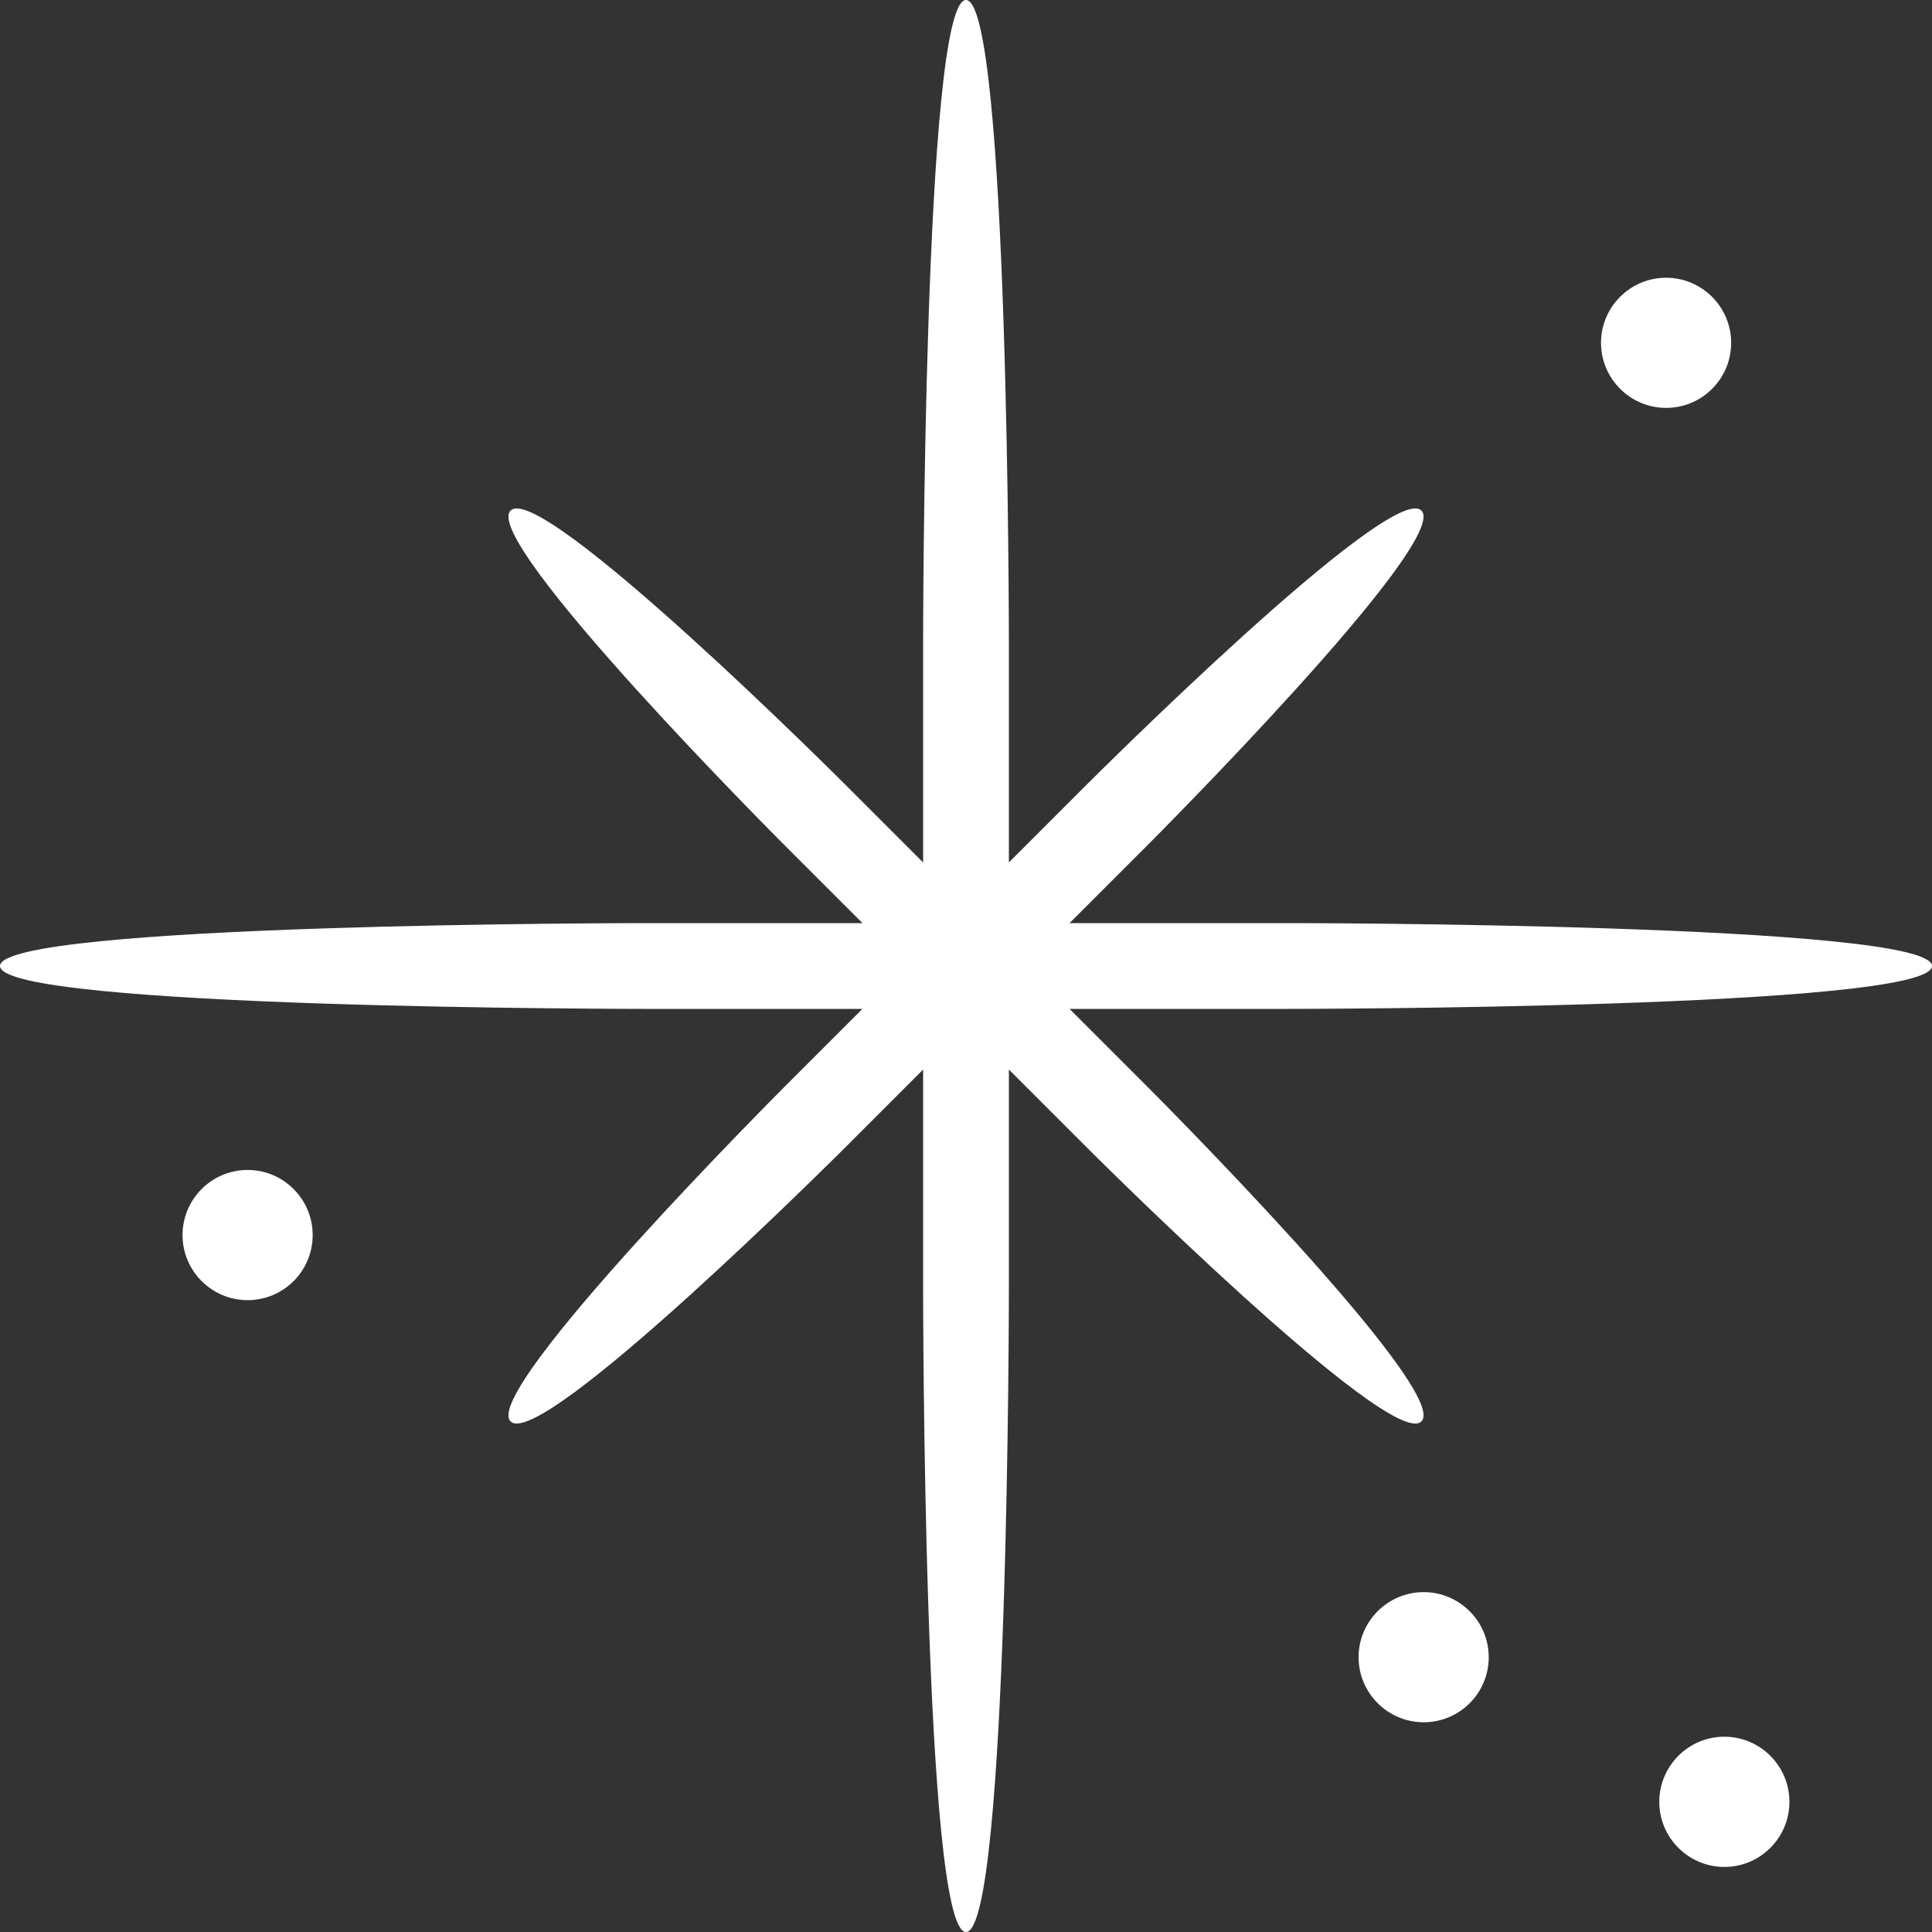<?xml version="1.0" encoding="utf-8"?>
<svg xmlns="http://www.w3.org/2000/svg" fill="none" height="100%" overflow="visible" preserveAspectRatio="none" style="display: block;" viewBox="0 0 25 25" width="100%">
<rect x="0" y="0" width="25" height="25" fill="#333333" stroke="none"/>
<g id="icon 1">
<path d="M12.5 0C13.055 0.001 13.055 8.334 13.055 8.334V11.16L14.072 10.143C14.072 10.143 18.001 6.214 18.393 6.607C18.785 6.999 14.857 10.928 14.857 10.928L13.84 11.945H16.666C16.698 11.945 25 11.946 25 12.5C24.999 13.054 16.698 13.055 16.666 13.055H13.84L14.857 14.072C14.857 14.072 18.786 18.001 18.393 18.393C18.001 18.786 14.072 14.857 14.072 14.857L13.055 13.84V16.666C13.055 16.698 13.054 24.999 12.5 25C11.946 25 11.945 16.698 11.945 16.666V13.84L10.928 14.857C10.928 14.857 6.999 18.785 6.607 18.393C6.214 18.001 10.143 14.072 10.143 14.072L11.16 13.055H8.334C8.334 13.055 0.001 13.055 0 12.5C0 11.945 8.334 11.945 8.334 11.945H11.16L10.143 10.928C10.127 10.912 6.215 6.998 6.607 6.607C6.998 6.215 10.912 10.127 10.928 10.143L11.945 11.16V8.334C11.945 8.334 11.945 0 12.5 0Z" fill="white"/>
<path d="M22.313 22.473C22.777 22.473 23.155 22.851 23.155 23.316C23.155 23.782 22.777 24.158 22.313 24.158C21.849 24.158 21.471 23.78 21.471 23.316C21.471 22.851 21.849 22.473 22.313 22.473Z" fill="white"/>
<path d="M18.422 20.602C18.886 20.602 19.264 20.98 19.264 21.444C19.264 21.911 18.886 22.286 18.422 22.286C17.958 22.286 17.58 21.908 17.58 21.444C17.58 20.98 17.958 20.602 18.422 20.602Z" fill="white"/>
<path d="M3.204 15.139C3.668 15.139 4.046 15.517 4.046 15.982C4.046 16.448 3.668 16.824 3.204 16.824C2.74 16.824 2.362 16.446 2.362 15.982C2.362 15.517 2.74 15.139 3.204 15.139Z" fill="white"/>
<path d="M21.559 3.594C22.023 3.594 22.401 3.972 22.401 4.436C22.401 4.903 22.023 5.278 21.559 5.278C21.095 5.278 20.717 4.9 20.717 4.436C20.717 3.972 21.095 3.594 21.559 3.594Z" fill="white"/>
</g>
</svg>